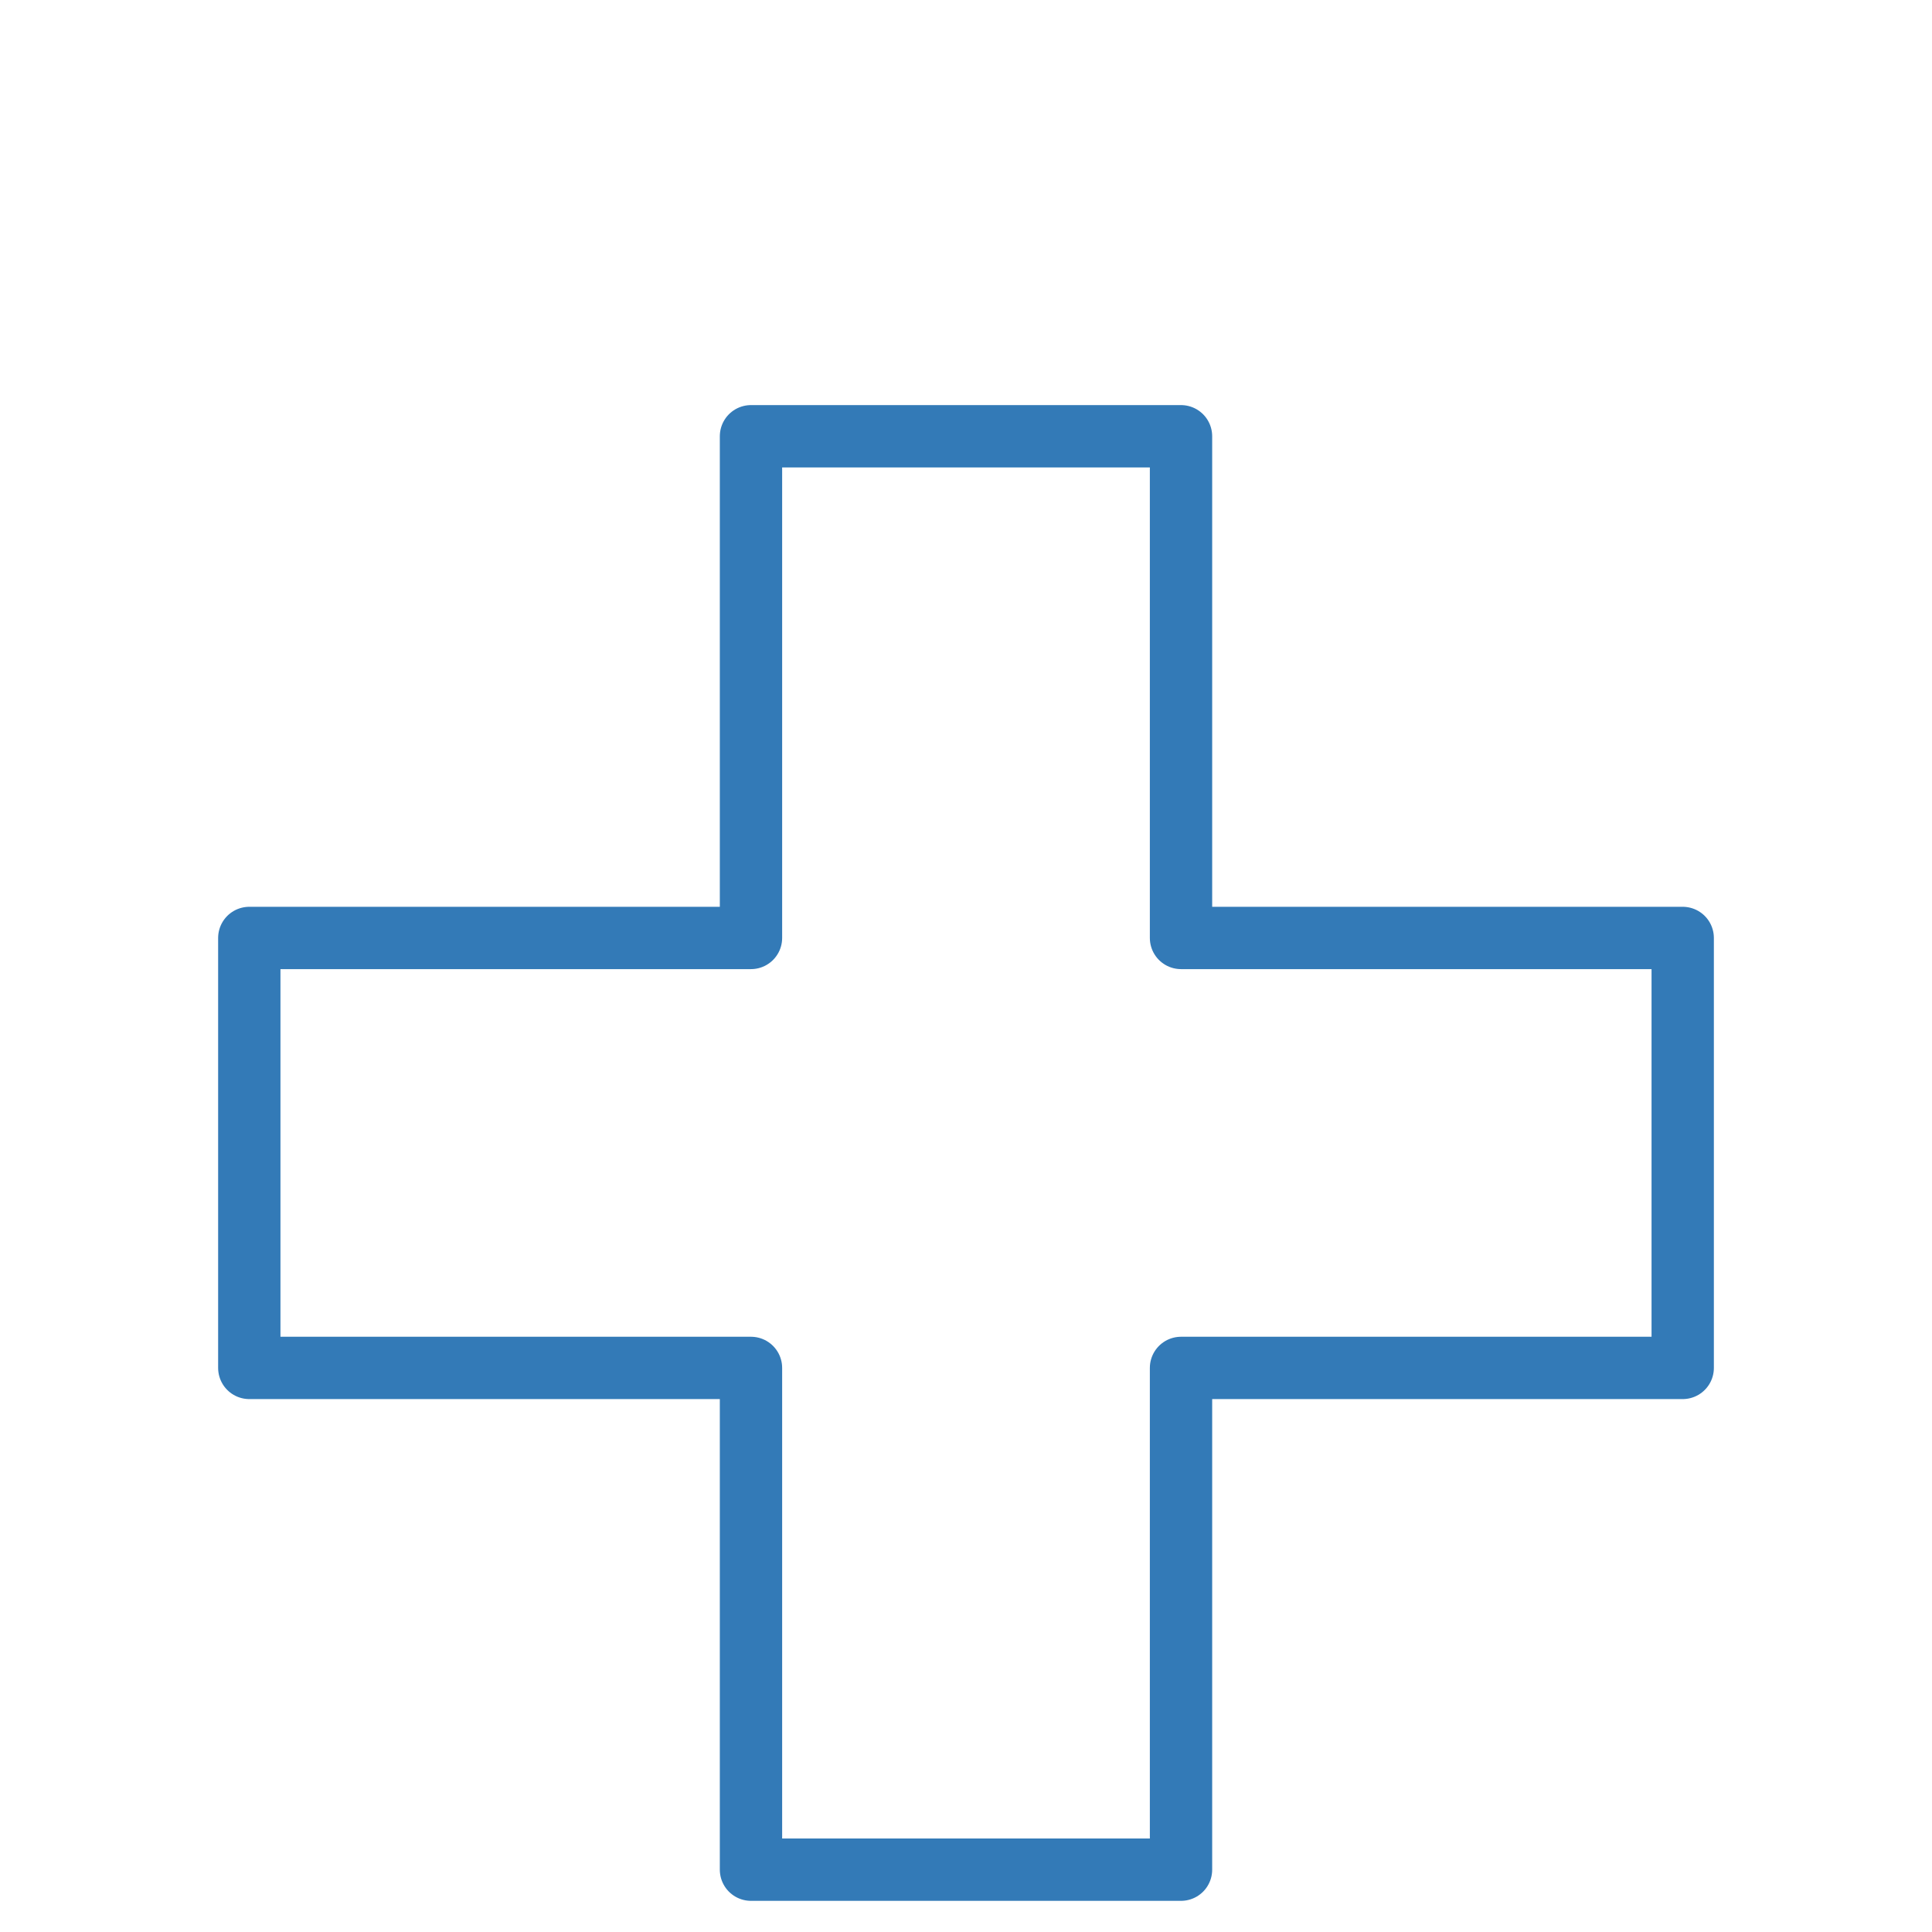 <svg xmlns="http://www.w3.org/2000/svg" x="0px" y="0px" width="62px" height="62px" viewBox="0 0 62 62">
	<polygon fill="none" stroke="#337AB7" stroke-width="2" stroke-linecap="round" stroke-linejoin="round" stroke-miterlimit="10" points="
		54,30.1 37.9,30.1 37.9,14 24.1,14 24.1,30.1 8,30.1 8,43.898 24.1,43.898 24.1,60 37.9,60 37.9,43.898 54,43.898 "/>
</svg>
